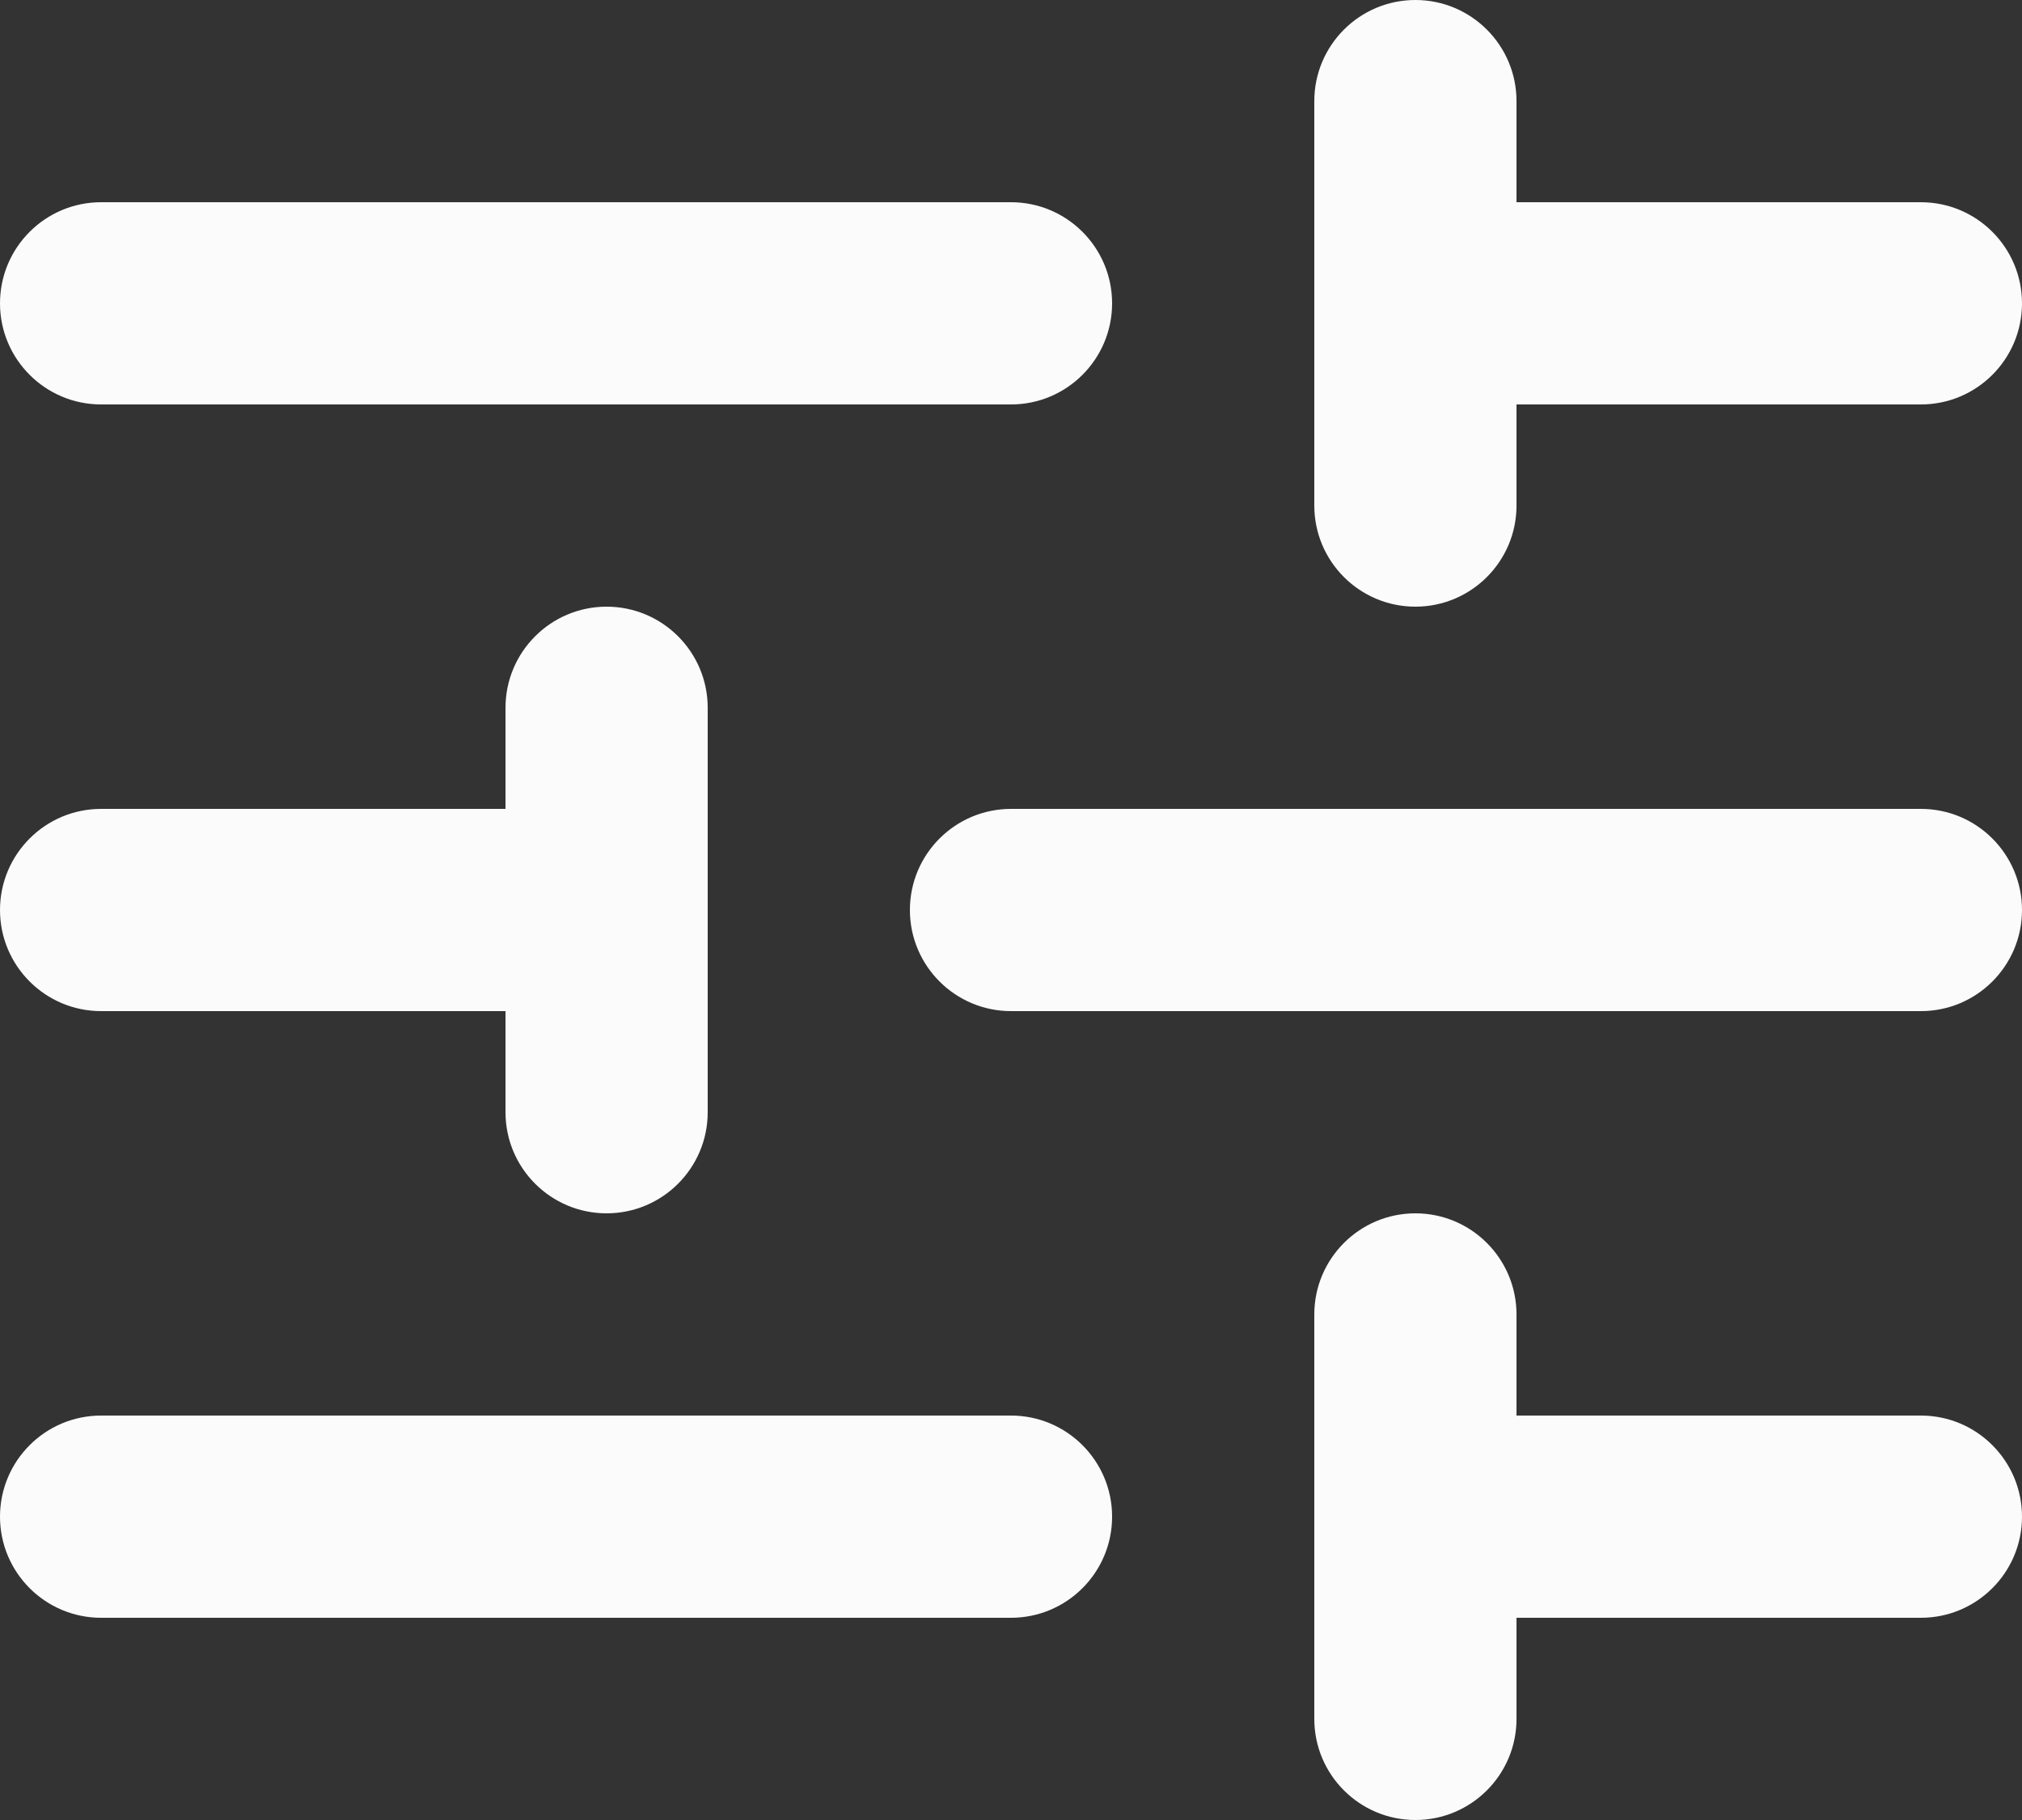 <svg width="20" height="18" viewBox="0 0 20 18" fill="none" xmlns="http://www.w3.org/2000/svg">
<rect x="0" y="0" width="20" height="18" fill="#333333" stroke="none"/>
<path fill-rule="evenodd" clip-rule="evenodd" d="M14 0C14.552 0 15 0.448 15 1V2H19C19.552 2 20 2.448 20 3C20 3.552 19.552 4 19 4H15V5C15 5.552 14.552 6 14 6C13.448 6 13 5.552 13 5V1C13 0.448 13.448 0 14 0ZM0 3C0 2.448 0.448 2 1 2H10C10.552 2 11 2.448 11 3C11 3.552 10.552 4 10 4H1C0.448 4 0 3.552 0 3ZM6 6C6.552 6 7 6.448 7 7V11C7 11.552 6.552 12 6 12C5.448 12 5 11.552 5 11V10H1C0.448 10 0 9.552 0 9C0 8.448 0.448 8 1 8H5V7C5 6.448 5.448 6 6 6ZM9 9C9 8.448 9.448 8 10 8H19C19.552 8 20 8.448 20 9C20 9.552 19.552 10 19 10H10C9.448 10 9 9.552 9 9ZM14 12C14.552 12 15 12.448 15 13V14H19C19.552 14 20 14.448 20 15C20 15.552 19.552 16 19 16H15V17C15 17.552 14.552 18 14 18C13.448 18 13 17.552 13 17V13C13 12.448 13.448 12 14 12ZM0 15C0 14.448 0.448 14 1 14H10C10.552 14 11 14.448 11 15C11 15.552 10.552 16 10 16H1C0.448 16 0 15.552 0 15Z" fill="#FBFBFB"/>
</svg>
